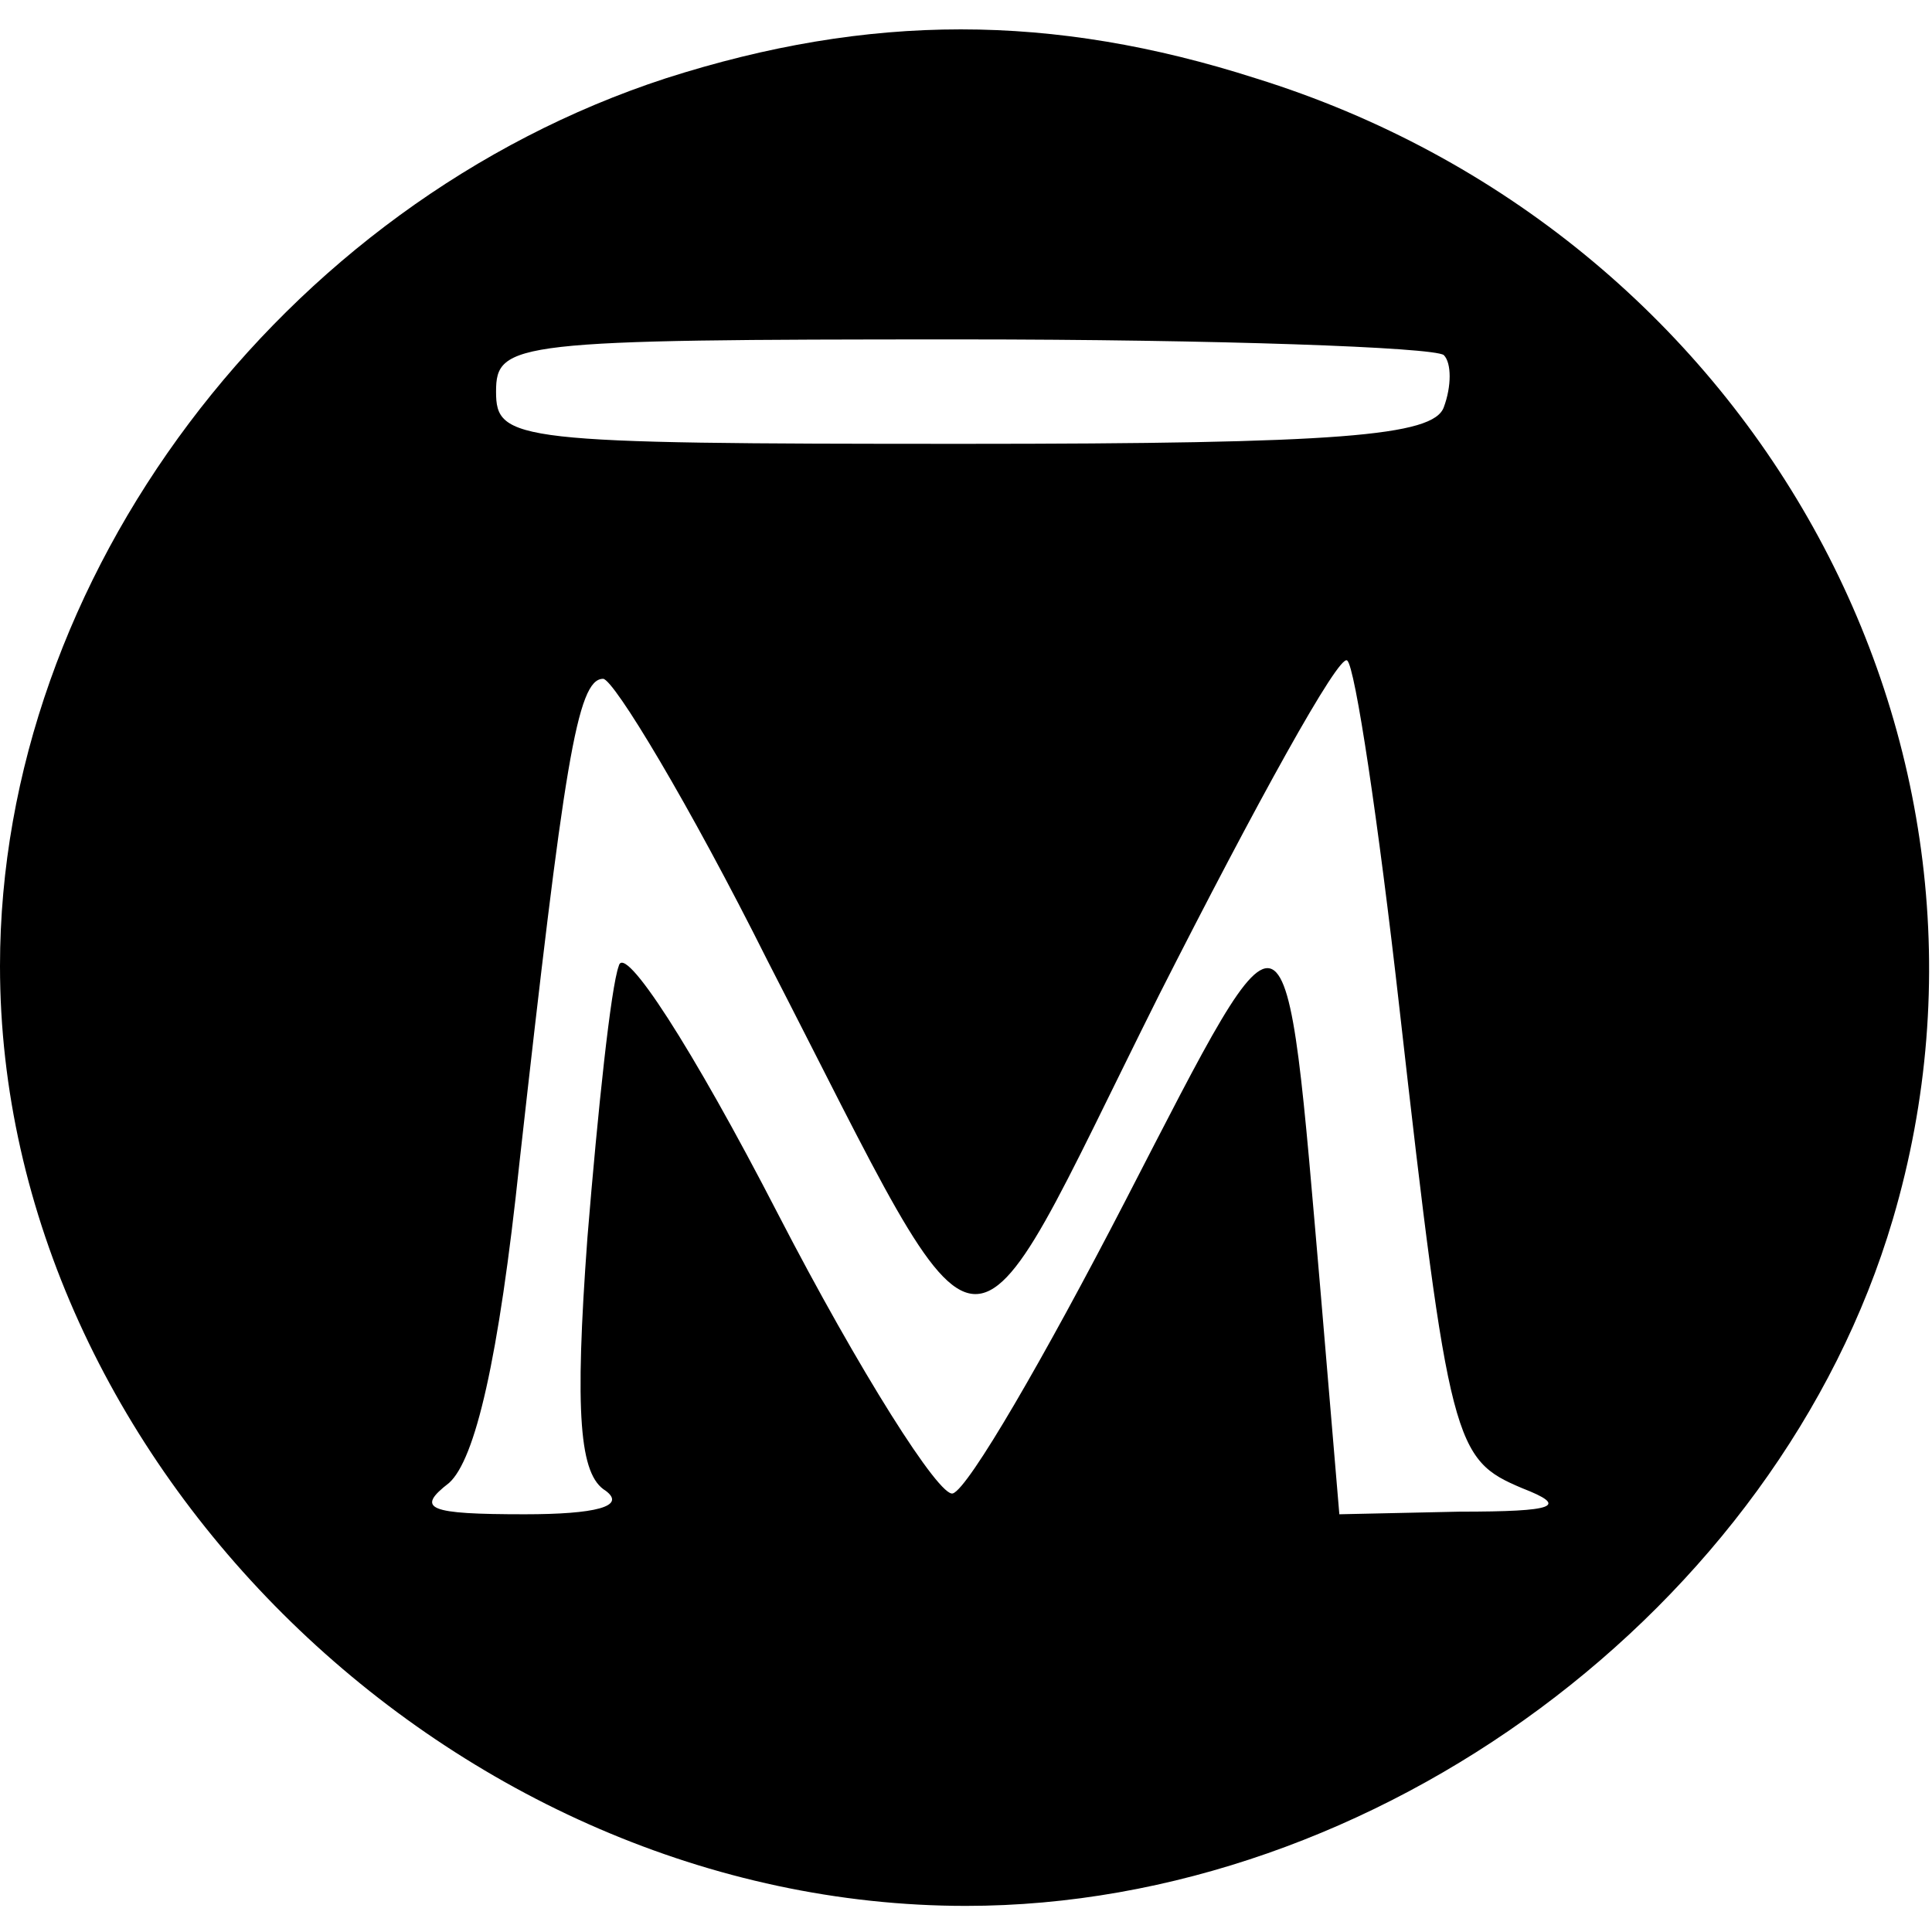 <?xml version="1.0" standalone="no"?>
<!DOCTYPE svg PUBLIC "-//W3C//DTD SVG 20010904//EN"
 "http://www.w3.org/TR/2001/REC-SVG-20010904/DTD/svg10.dtd">
<svg version="1.0" xmlns="http://www.w3.org/2000/svg"
 width="74pt" height="74pt" viewBox="0 0 74 74"
 preserveAspectRatio="xMidYMid meet">
<g transform="translate(0,74) scale(0.1,-0.1)"
fill="#000000" stroke="none">
<path d="M255 710 c-147 -48 -255 -191 -255 -340 0 -190 174 -360 370 -360
157 0 311 114 355 263 54 183 -54 378 -244 437 -78 25 -148 25 -226 0z m298
-106 c3 -3 3 -12 0 -20 -4 -11 -40 -14 -184 -14 -172 0 -179 1 -179 20 0 19 7
20 178 20 98 0 181 -3 185 -6z m-17 -250 c19 -168 21 -173 47 -184 18 -7 13
-9 -24 -9 l-46 -1 -7 83 c-14 162 -11 161 -75 37 -31 -60 -60 -110 -66 -112
-5 -2 -36 47 -67 107 -33 64 -59 104 -61 95 -3 -8 -8 -55 -12 -104 -5 -68 -3
-91 7 -97 8 -6 -4 -9 -31 -9 -37 0 -42 2 -29 12 10 9 19 47 27 123 17 152 22
185 32 185 4 0 33 -48 63 -108 87 -169 73 -167 150 -13 37 73 69 131 72 128 3
-2 12 -62 20 -133z"/>
</g>
</svg>
